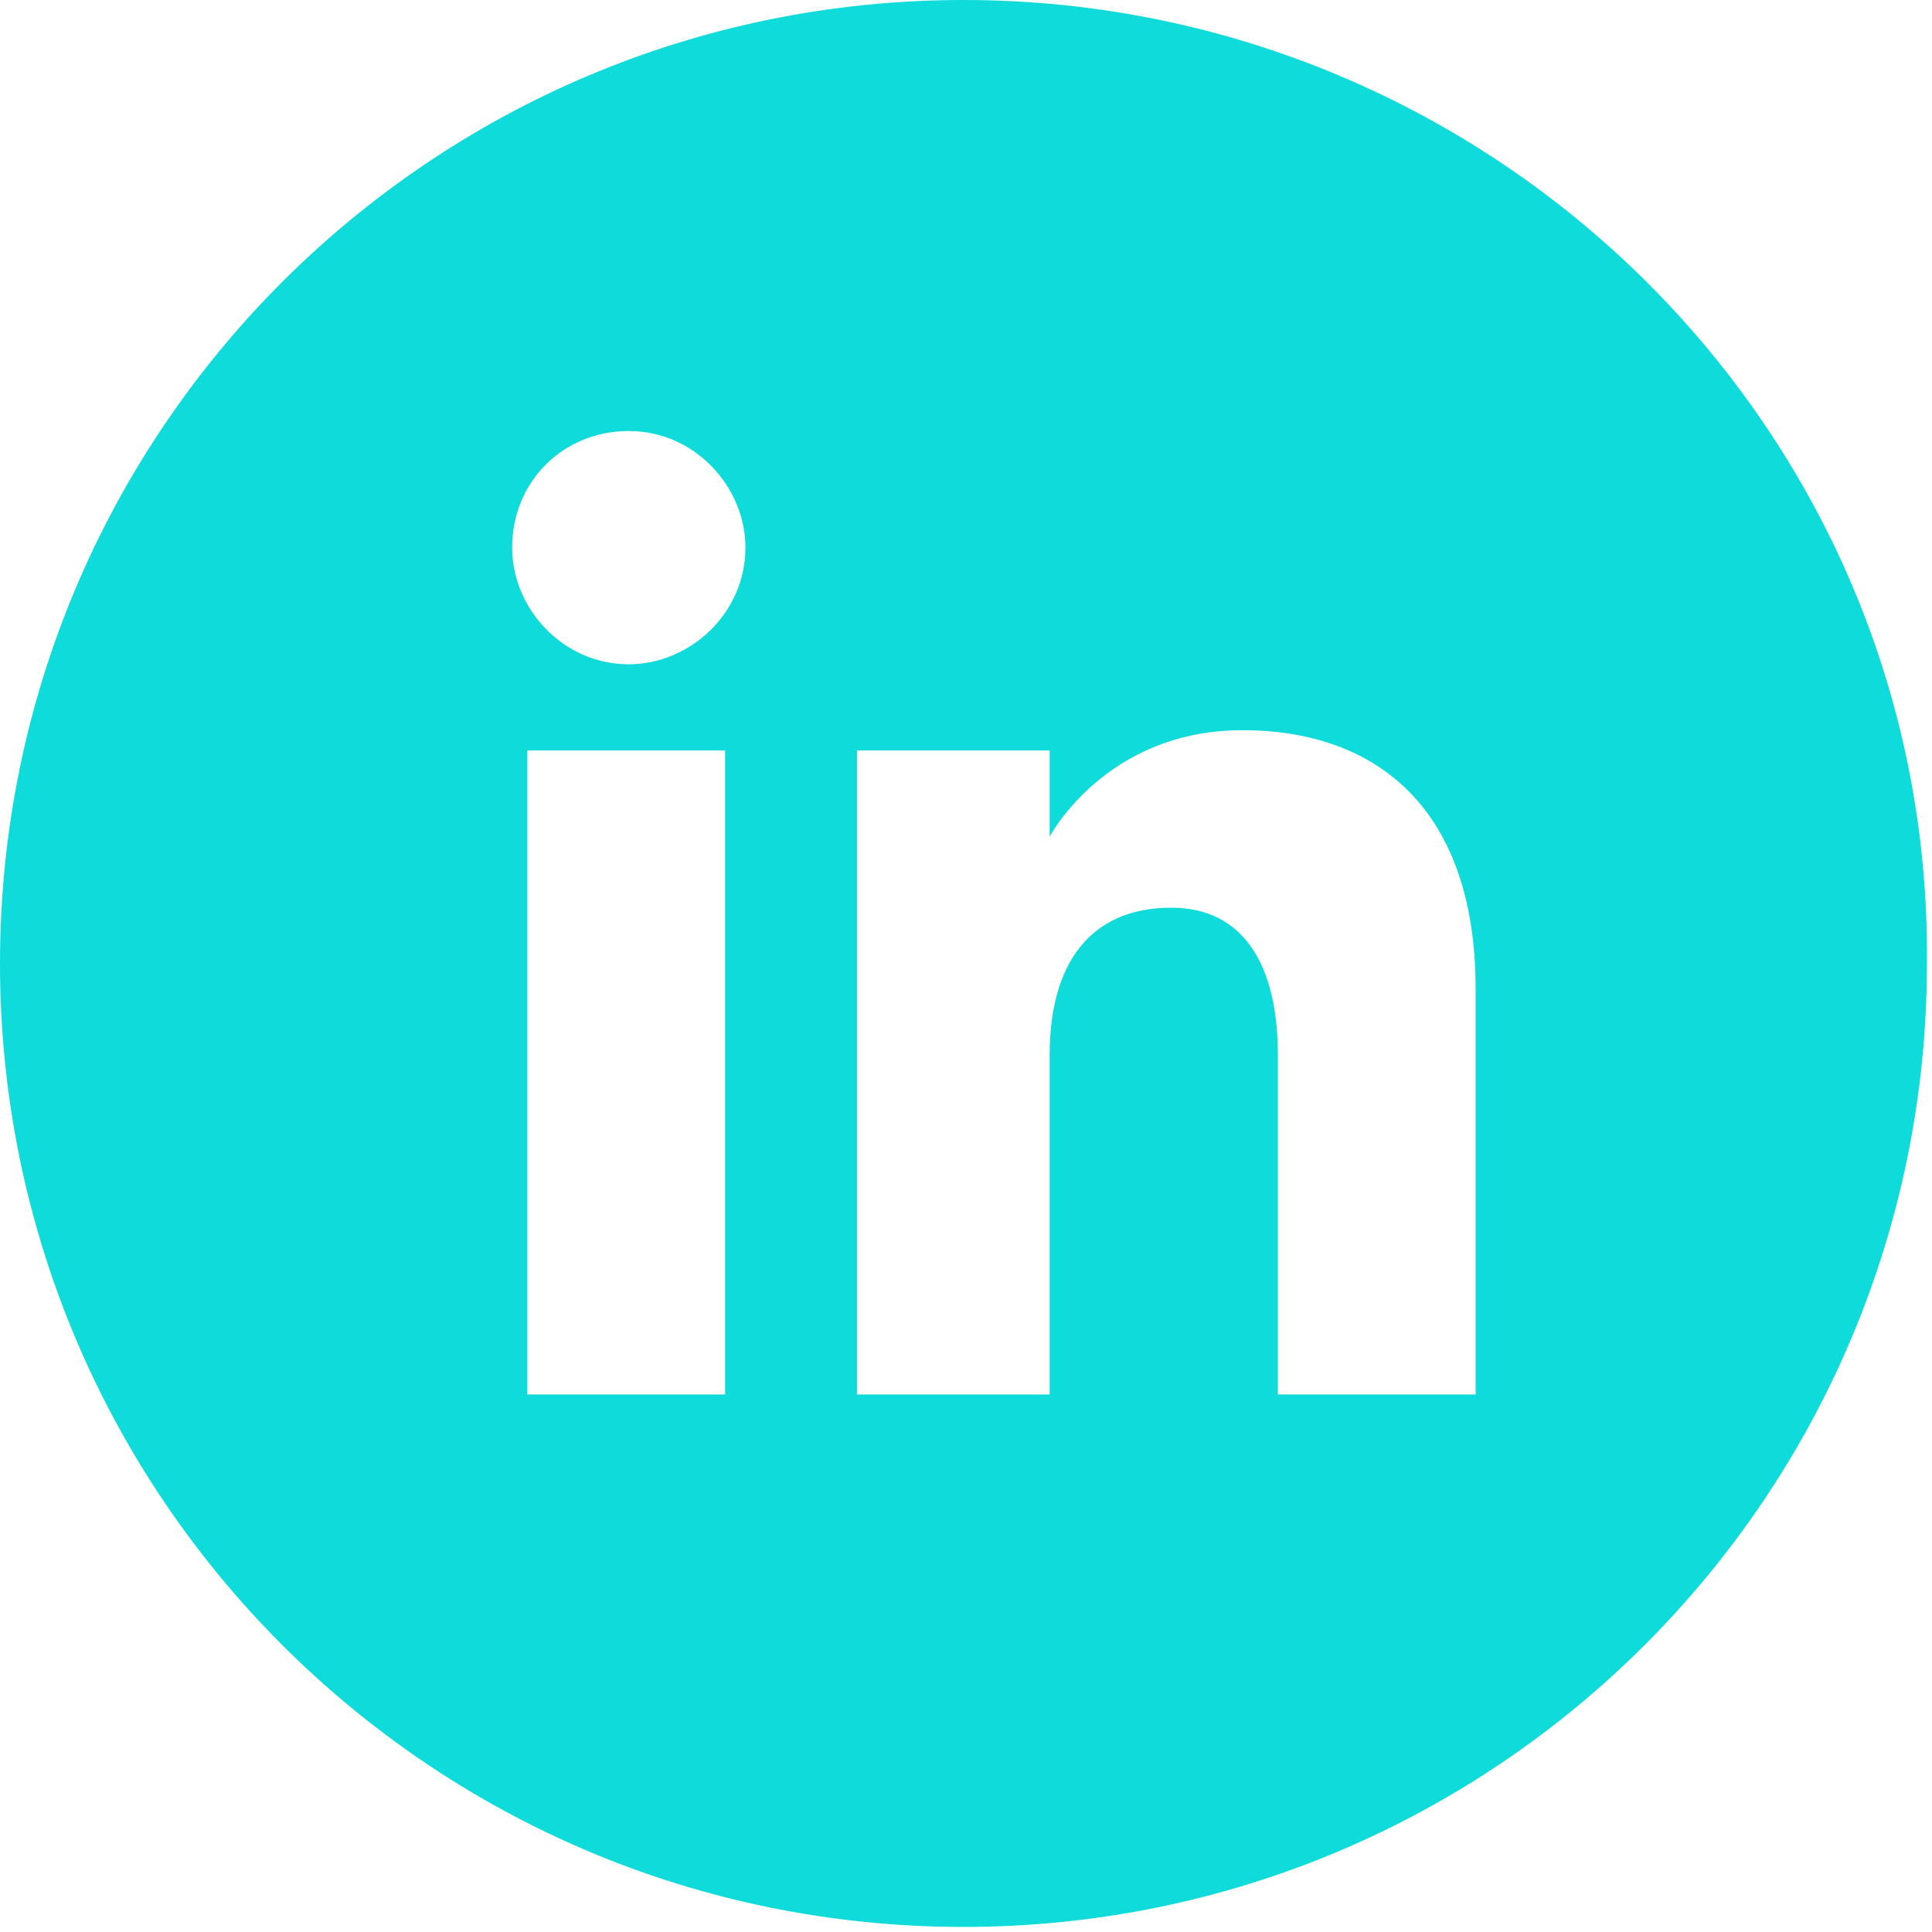 <?xml version="1.0" encoding="utf-8"?>
<!-- Generator: Adobe Illustrator 28.1.0, SVG Export Plug-In . SVG Version: 6.00 Build 0)  -->
<svg version="1.1" id="Calque_1" xmlns="http://www.w3.org/2000/svg" xmlns:xlink="http://www.w3.org/1999/xlink" x="0px" y="0px"
	 viewBox="0 0 38.1 38.1" style="enable-background:new 0 0 38.1 38.1;" xml:space="preserve">
<style type="text/css">
	.st0{fill:#0FDBDB;}
</style>
<path class="st0" d="M19,0C8.5,0,0,8.5,0,19l0,0c0,10.5,8.5,19,19,19s19-8.5,19-19l0,0C38.1,8.5,29.5,0,19,0z M14.3,27.5h-3.9V14.8
	h3.9C14.3,14.8,14.3,27.5,14.3,27.5z M12.4,13.1c-1.3,0-2.3-1.1-2.3-2.3c0-1.3,1-2.3,2.3-2.3s2.3,1.1,2.3,2.3
	C14.7,12.1,13.6,13.1,12.4,13.1z M29.1,27.5h-3.9c0,0,0-4.8,0-6.7c0-1.8-0.7-2.9-2.1-2.9c-1.6,0-2.4,1.1-2.4,2.9c0,2,0,6.7,0,6.7
	h-3.8V14.8h3.8v1.7c0,0,1.1-2.1,3.8-2.1s4.6,1.6,4.6,5.1C29.1,22.9,29.1,27.5,29.1,27.5z"/>
</svg>
